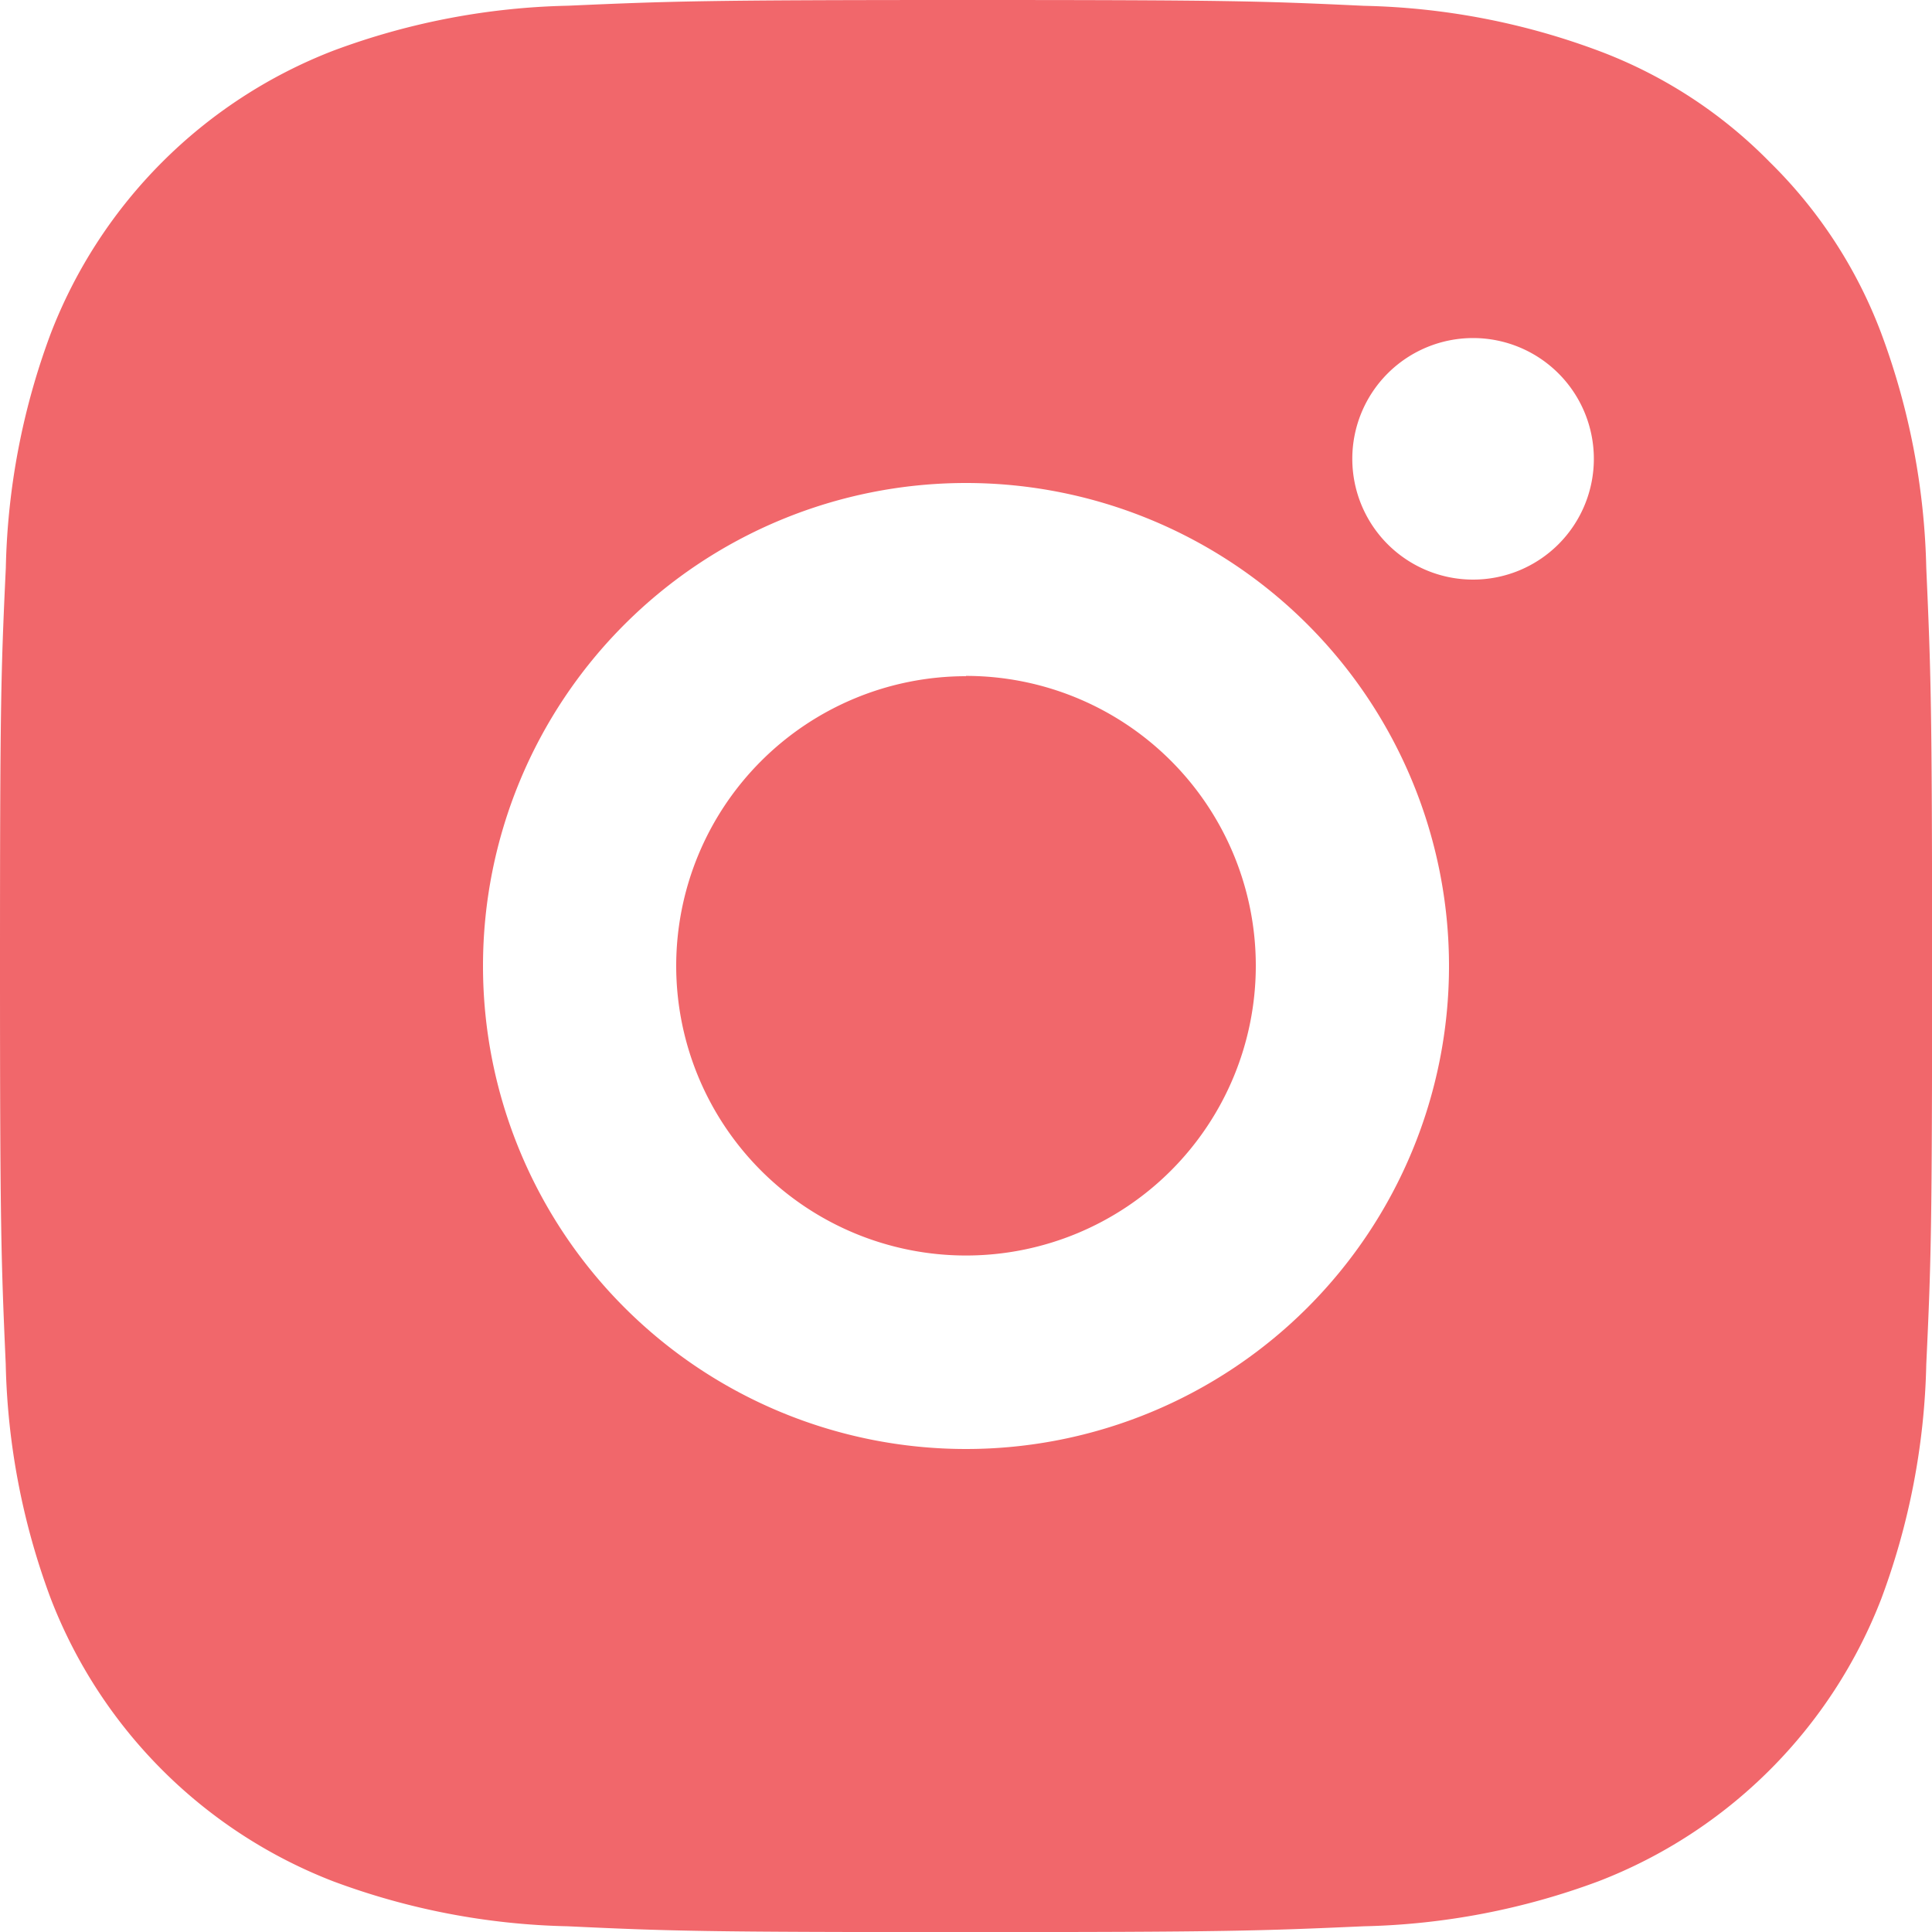 <svg xmlns="http://www.w3.org/2000/svg" width="19.58" height="19.581" viewBox="0 0 19.58 19.581">
  <path id="instagram-fill" d="M12.79,3c2.66,0,2.992.01,4.035.059a7.213,7.213,0,0,1,2.377.456,4.77,4.77,0,0,1,1.735,1.129,4.8,4.8,0,0,1,1.129,1.735,7.26,7.26,0,0,1,.456,2.377c.046,1.044.059,1.375.059,4.035s-.01,2.992-.059,4.035a7.23,7.23,0,0,1-.456,2.377A5,5,0,0,1,19.2,22.066a7.26,7.26,0,0,1-2.377.456c-1.044.046-1.375.059-4.035.059s-2.992-.01-4.035-.059a7.23,7.23,0,0,1-2.377-.456A5,5,0,0,1,3.514,19.2a7.226,7.226,0,0,1-.456-2.377C3.012,15.781,3,15.45,3,12.79s.01-2.992.059-4.035a7.206,7.206,0,0,1,.456-2.377A5,5,0,0,1,6.377,3.514a7.222,7.222,0,0,1,2.377-.456C9.8,3.012,10.129,3,12.79,3Zm0,4.895a4.895,4.895,0,1,0,4.895,4.895A4.895,4.895,0,0,0,12.79,7.895Zm6.363-.245a1.224,1.224,0,1,0-1.224,1.224A1.224,1.224,0,0,0,19.153,7.65Zm-6.363,2.2A2.937,2.937,0,1,1,9.853,12.79,2.937,2.937,0,0,1,12.79,9.853Z" transform="translate(-3 -3)" fill="#f1676b"/>
</svg>
